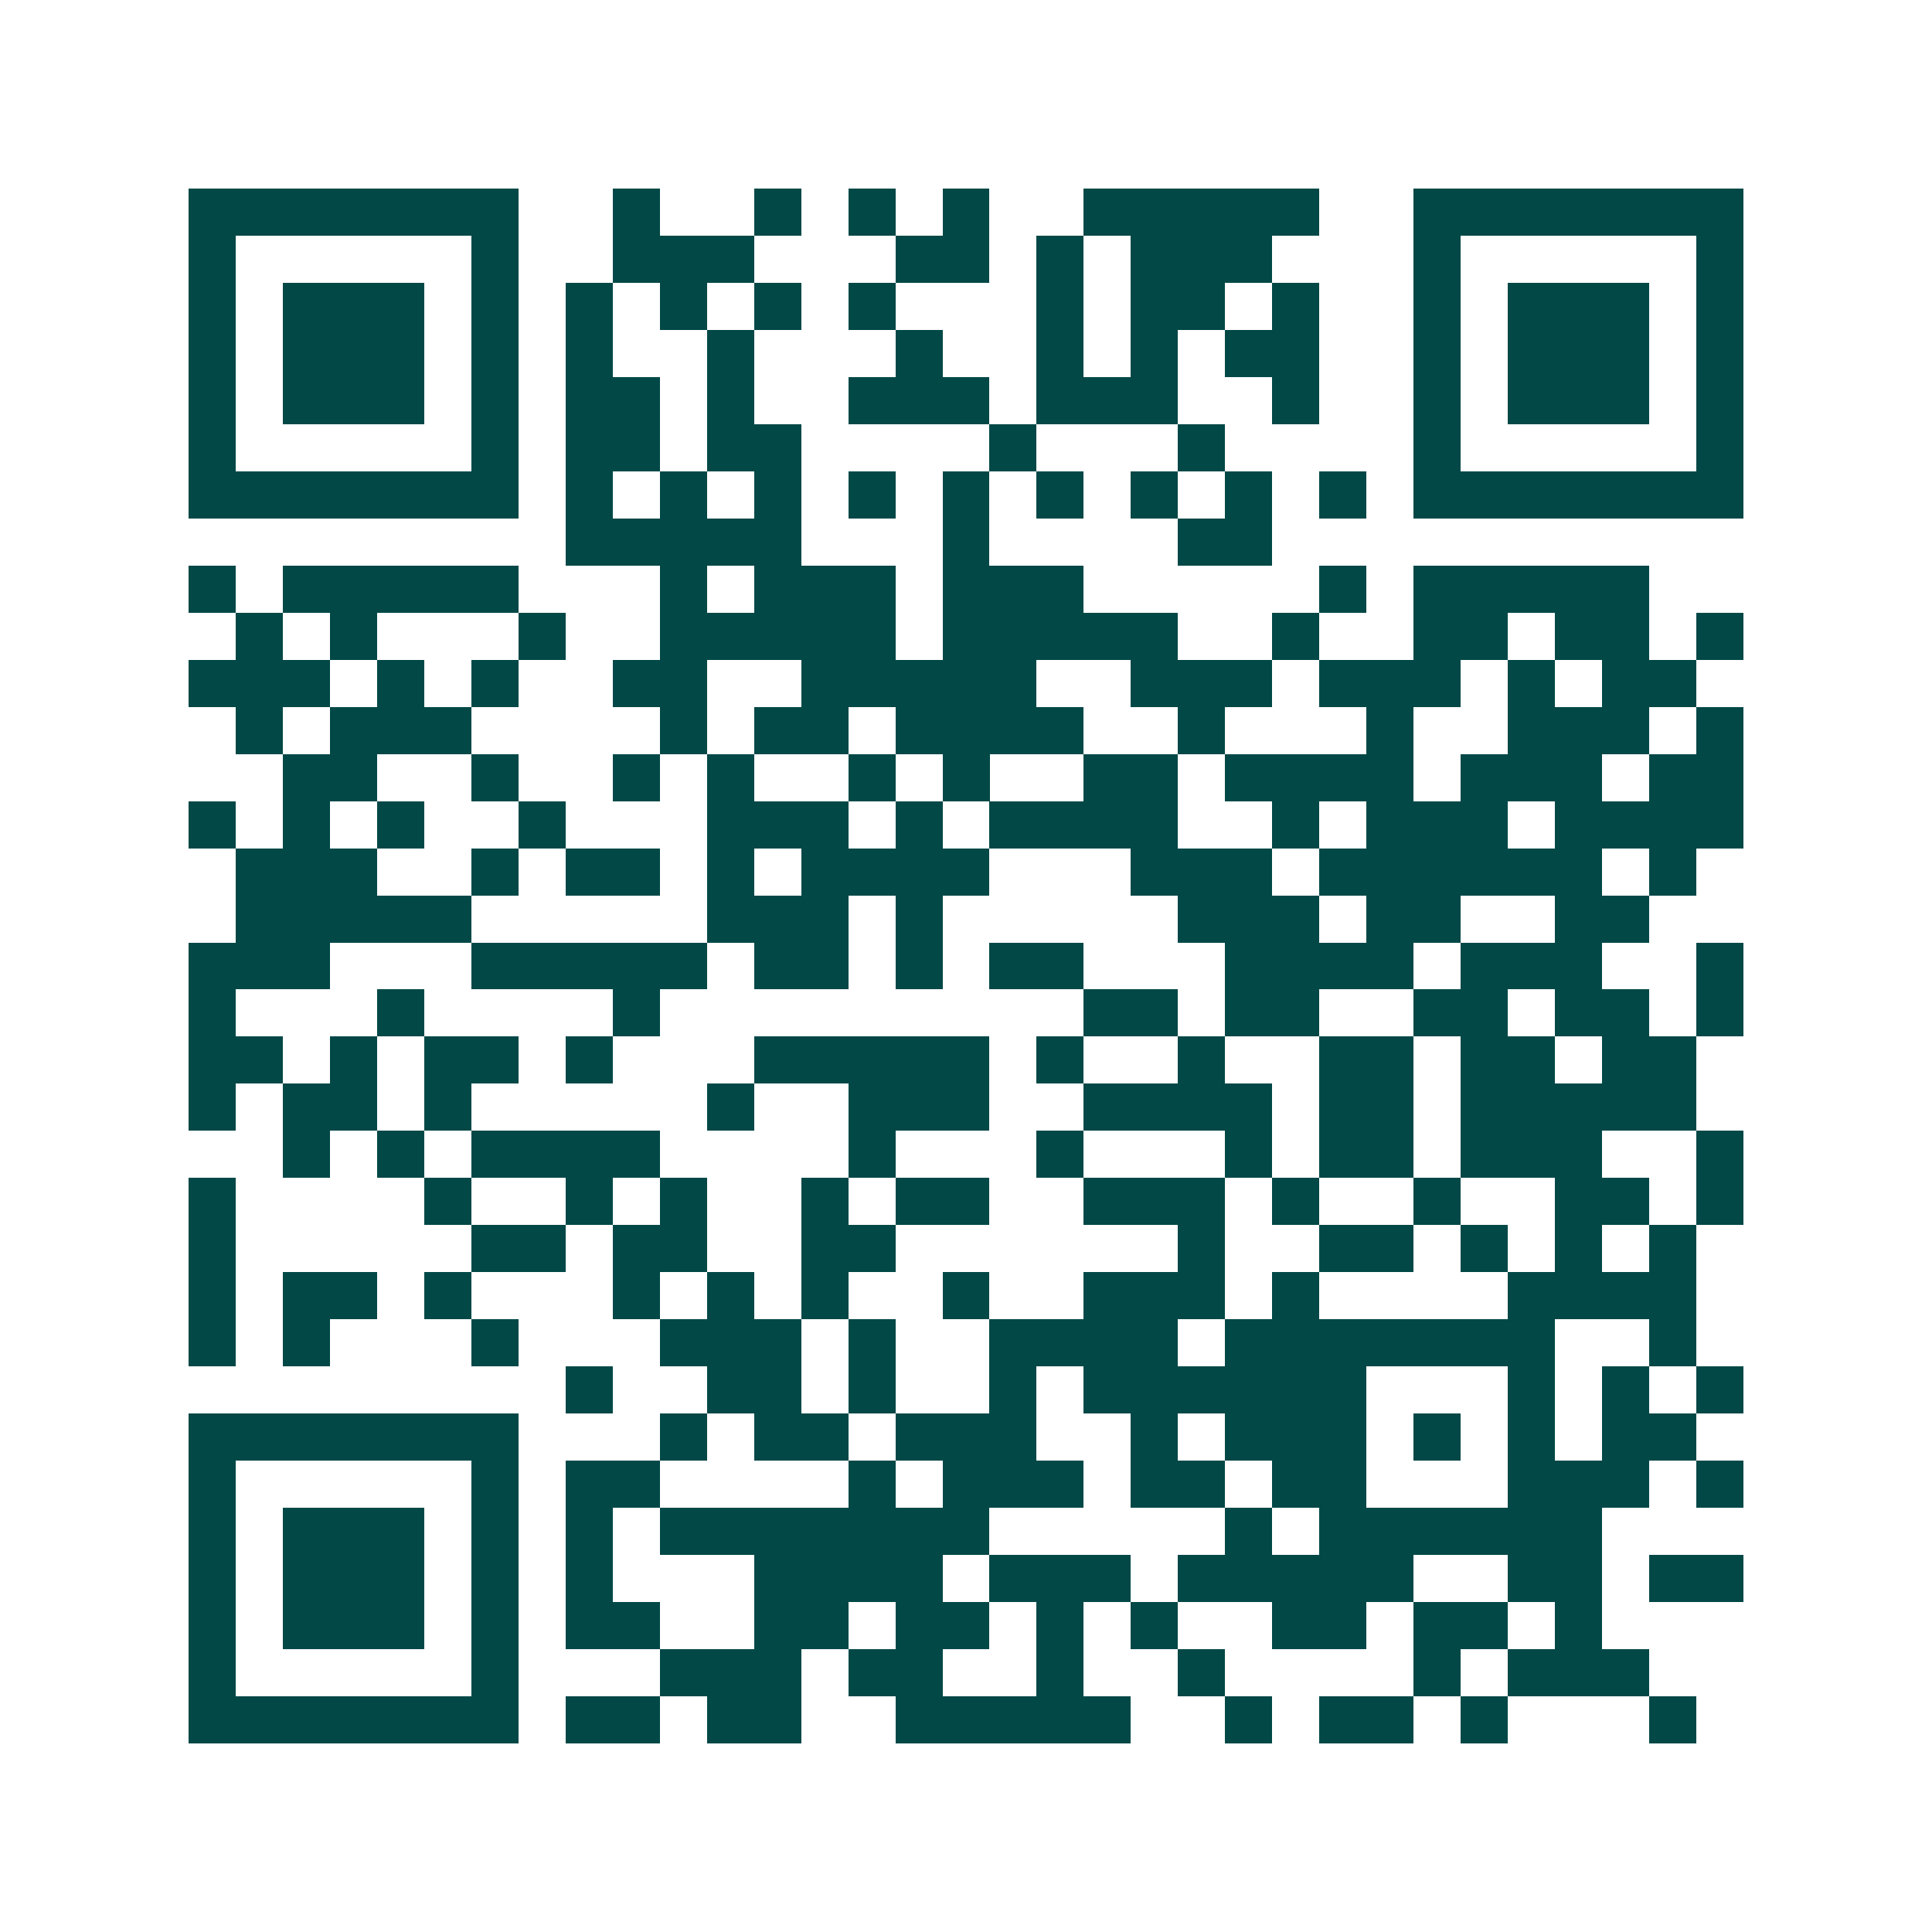 <svg xmlns="http://www.w3.org/2000/svg" width="200" height="200" viewBox="0 0 41 41" shape-rendering="crispEdges"><path fill="#ffffff" d="M0 0h41v41H0z"/><path stroke="#014847" d="M4 4.5h7m2 0h1m2 0h1m1 0h1m1 0h1m2 0h5m2 0h7M4 5.5h1m5 0h1m2 0h3m3 0h2m1 0h1m1 0h3m3 0h1m5 0h1M4 6.5h1m1 0h3m1 0h1m1 0h1m1 0h1m1 0h1m1 0h1m3 0h1m1 0h2m1 0h1m2 0h1m1 0h3m1 0h1M4 7.5h1m1 0h3m1 0h1m1 0h1m2 0h1m3 0h1m2 0h1m1 0h1m1 0h2m2 0h1m1 0h3m1 0h1M4 8.5h1m1 0h3m1 0h1m1 0h2m1 0h1m2 0h3m1 0h3m2 0h1m2 0h1m1 0h3m1 0h1M4 9.5h1m5 0h1m1 0h2m1 0h2m4 0h1m3 0h1m4 0h1m5 0h1M4 10.5h7m1 0h1m1 0h1m1 0h1m1 0h1m1 0h1m1 0h1m1 0h1m1 0h1m1 0h1m1 0h7M12 11.5h5m3 0h1m4 0h2M4 12.5h1m1 0h5m3 0h1m1 0h3m1 0h3m5 0h1m1 0h5M5 13.5h1m1 0h1m3 0h1m2 0h5m1 0h5m2 0h1m2 0h2m1 0h2m1 0h1M4 14.5h3m1 0h1m1 0h1m2 0h2m2 0h5m2 0h3m1 0h3m1 0h1m1 0h2M5 15.5h1m1 0h3m4 0h1m1 0h2m1 0h4m2 0h1m3 0h1m2 0h3m1 0h1M6 16.5h2m2 0h1m2 0h1m1 0h1m2 0h1m1 0h1m2 0h2m1 0h4m1 0h3m1 0h2M4 17.5h1m1 0h1m1 0h1m2 0h1m3 0h3m1 0h1m1 0h4m2 0h1m1 0h3m1 0h4M5 18.5h3m2 0h1m1 0h2m1 0h1m1 0h4m3 0h3m1 0h6m1 0h1M5 19.5h5m5 0h3m1 0h1m5 0h3m1 0h2m2 0h2M4 20.5h3m3 0h5m1 0h2m1 0h1m1 0h2m3 0h4m1 0h3m2 0h1M4 21.5h1m3 0h1m4 0h1m9 0h2m1 0h2m2 0h2m1 0h2m1 0h1M4 22.5h2m1 0h1m1 0h2m1 0h1m3 0h5m1 0h1m2 0h1m2 0h2m1 0h2m1 0h2M4 23.5h1m1 0h2m1 0h1m5 0h1m2 0h3m2 0h4m1 0h2m1 0h5M6 24.5h1m1 0h1m1 0h4m4 0h1m3 0h1m3 0h1m1 0h2m1 0h3m2 0h1M4 25.5h1m4 0h1m2 0h1m1 0h1m2 0h1m1 0h2m2 0h3m1 0h1m2 0h1m2 0h2m1 0h1M4 26.5h1m5 0h2m1 0h2m2 0h2m6 0h1m2 0h2m1 0h1m1 0h1m1 0h1M4 27.5h1m1 0h2m1 0h1m3 0h1m1 0h1m1 0h1m2 0h1m2 0h3m1 0h1m4 0h4M4 28.5h1m1 0h1m3 0h1m3 0h3m1 0h1m2 0h4m1 0h7m2 0h1M12 29.5h1m2 0h2m1 0h1m2 0h1m1 0h6m3 0h1m1 0h1m1 0h1M4 30.5h7m3 0h1m1 0h2m1 0h3m2 0h1m1 0h3m1 0h1m1 0h1m1 0h2M4 31.5h1m5 0h1m1 0h2m4 0h1m1 0h3m1 0h2m1 0h2m3 0h3m1 0h1M4 32.5h1m1 0h3m1 0h1m1 0h1m1 0h7m5 0h1m1 0h6M4 33.5h1m1 0h3m1 0h1m1 0h1m3 0h4m1 0h3m1 0h5m2 0h2m1 0h2M4 34.5h1m1 0h3m1 0h1m1 0h2m2 0h2m1 0h2m1 0h1m1 0h1m2 0h2m1 0h2m1 0h1M4 35.5h1m5 0h1m3 0h3m1 0h2m2 0h1m2 0h1m4 0h1m1 0h3M4 36.5h7m1 0h2m1 0h2m2 0h5m2 0h1m1 0h2m1 0h1m3 0h1"/></svg>
